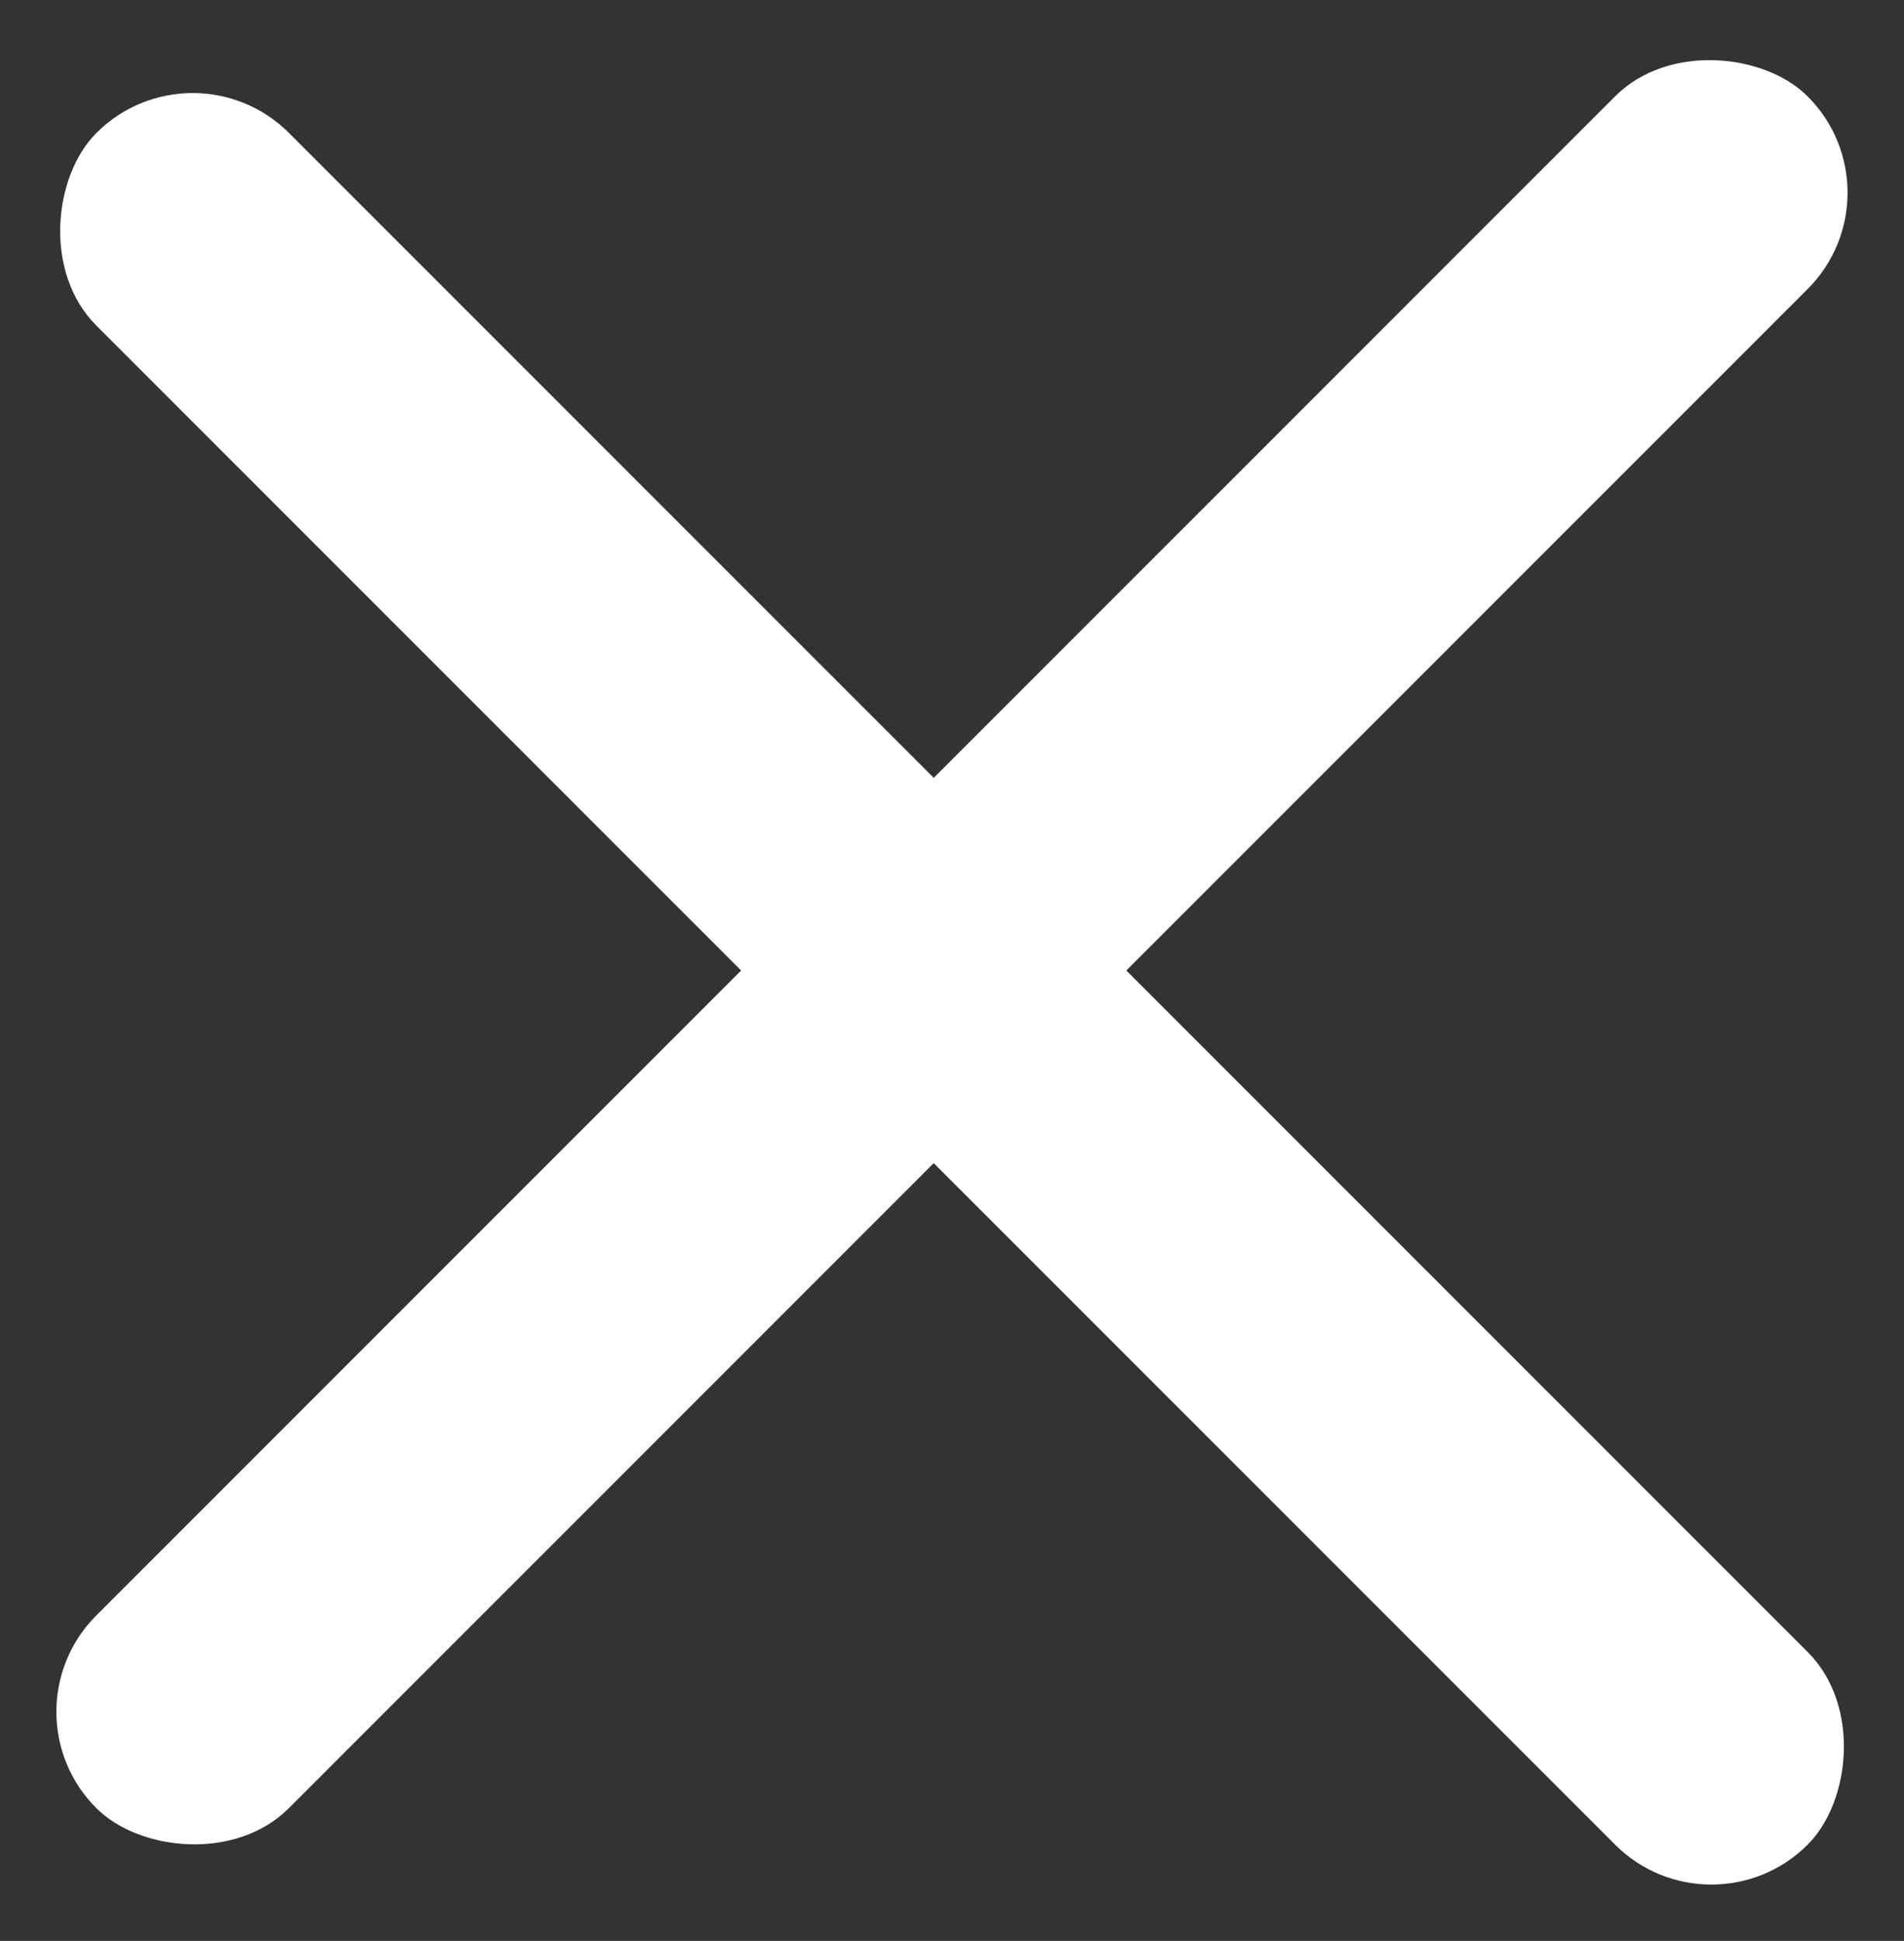 <svg xmlns="http://www.w3.org/2000/svg" width="17.874" height="18.216" viewBox="0 0 17.874 18.216"><rect x="0" y="0" width="17.874" height="18.216" fill="#333333" stroke="none"/><g transform="translate(-1759.703 -48.998)"><rect width="22.72" height="2.557" rx="1.278" transform="translate(1759.703 65.064) rotate(-45)" fill="#fff"/><rect width="22.719" height="2.557" rx="1.278" transform="translate(1761.512 49.342) rotate(45)" fill="#fff"/></g></svg>